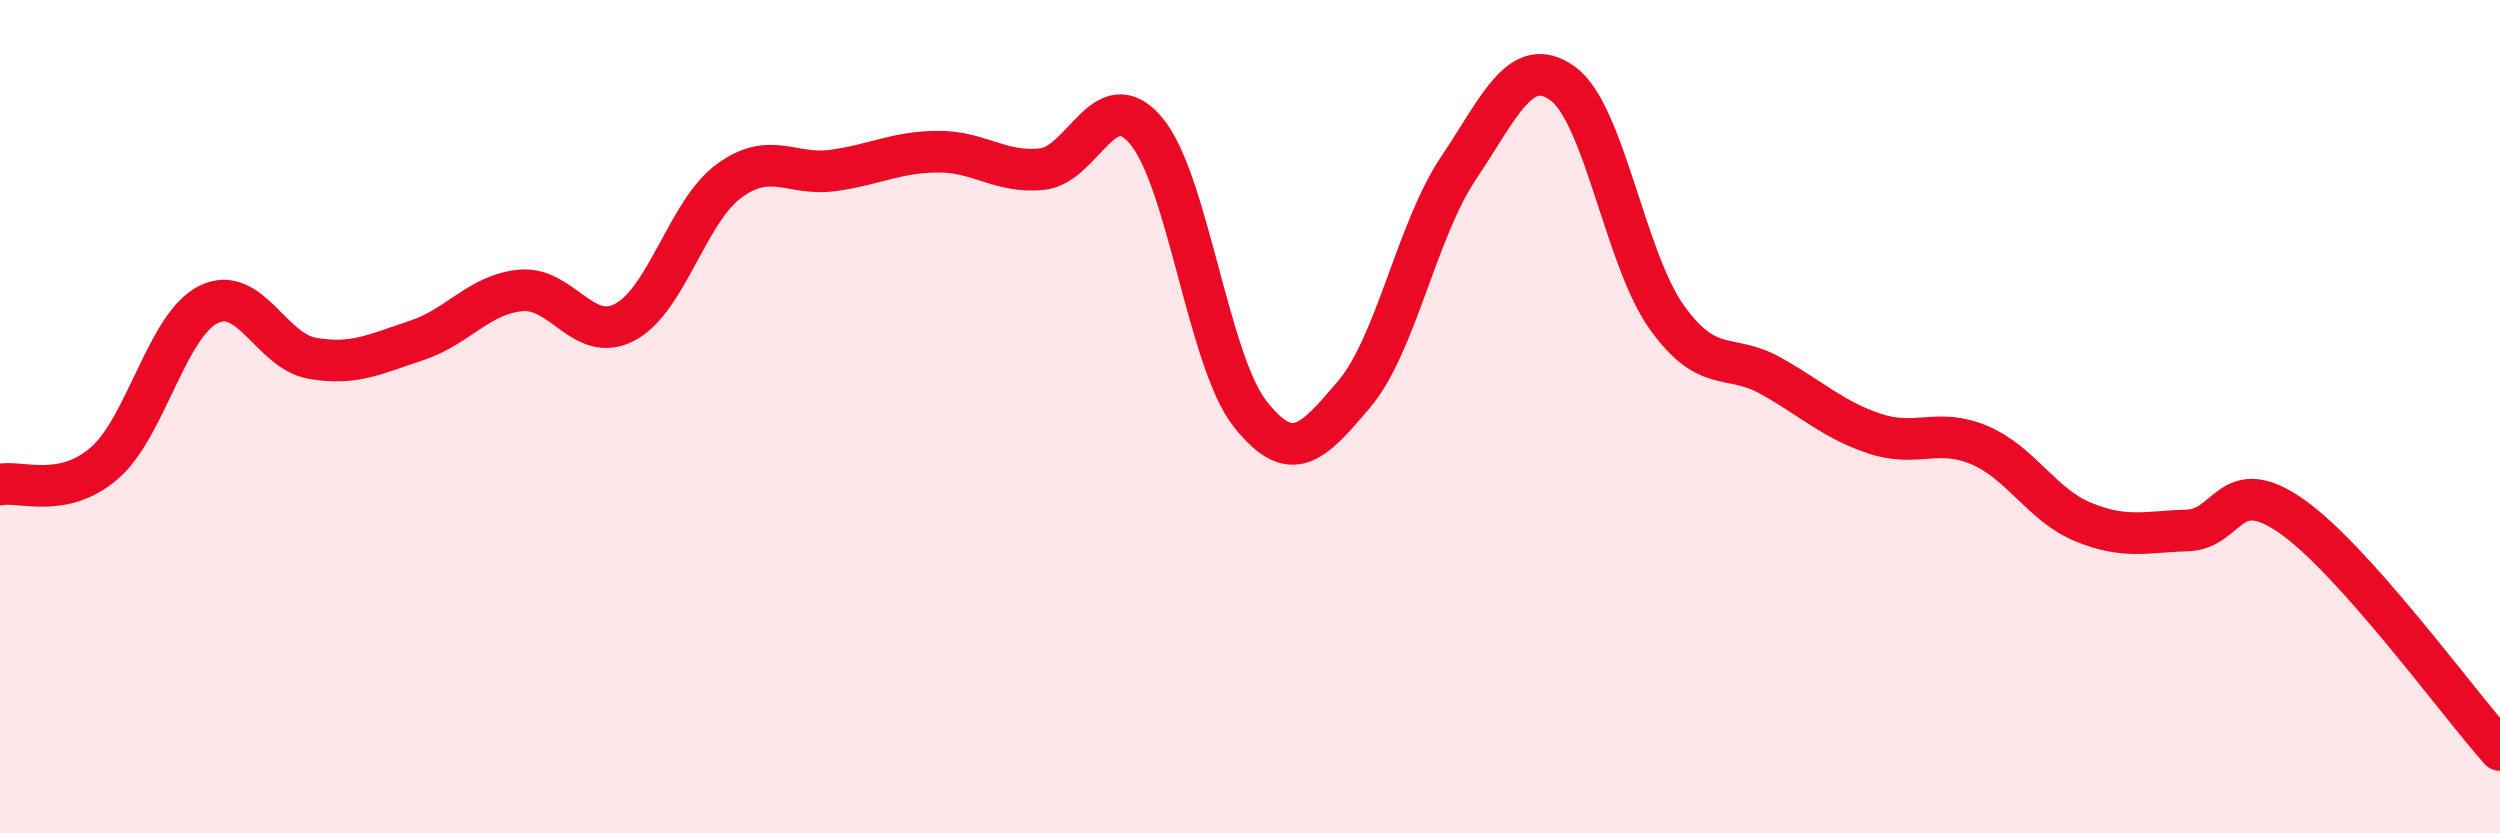 
    <svg width="60" height="20" viewBox="0 0 60 20" xmlns="http://www.w3.org/2000/svg">
      <path
        d="M 0,11.63 C 0.5,11.53 1.5,11.98 2.5,11.12 C 3.5,10.26 4,7.81 5,7.31 C 6,6.81 6.5,8.43 7.5,8.6 C 8.5,8.77 9,8.5 10,8.17 C 11,7.84 11.5,7.06 12.5,6.97 C 13.5,6.88 14,8.26 15,7.73 C 16,7.2 16.5,5.07 17.5,4.34 C 18.5,3.61 19,4.23 20,4.09 C 21,3.95 21.5,3.65 22.5,3.64 C 23.5,3.63 24,4.16 25,4.06 C 26,3.96 26.5,1.96 27.5,3.13 C 28.5,4.3 29,8.66 30,9.93 C 31,11.2 31.5,10.64 32.5,9.46 C 33.5,8.28 34,5.53 35,4.04 C 36,2.55 36.5,1.29 37.5,2 C 38.5,2.71 39,6.21 40,7.61 C 41,9.01 41.5,8.46 42.5,9.02 C 43.5,9.58 44,10.08 45,10.41 C 46,10.74 46.5,10.26 47.5,10.68 C 48.5,11.1 49,12.12 50,12.53 C 51,12.94 51.5,12.76 52.5,12.73 C 53.5,12.7 53.5,11.34 55,12.39 C 56.5,13.44 59,16.88 60,18L60 20L0 20Z"
        fill="#EB0A25"
        opacity="0.1"
        stroke-linecap="round"
        stroke-linejoin="round"
      />
      <path
        d="M 0,11.63 C 0.5,11.53 1.5,11.98 2.5,11.12 C 3.5,10.26 4,7.81 5,7.31 C 6,6.81 6.5,8.43 7.5,8.6 C 8.5,8.77 9,8.5 10,8.17 C 11,7.84 11.5,7.06 12.5,6.97 C 13.5,6.88 14,8.26 15,7.73 C 16,7.2 16.5,5.07 17.5,4.34 C 18.5,3.61 19,4.23 20,4.09 C 21,3.95 21.5,3.65 22.5,3.64 C 23.5,3.63 24,4.16 25,4.06 C 26,3.96 26.5,1.96 27.5,3.13 C 28.5,4.3 29,8.66 30,9.93 C 31,11.2 31.5,10.64 32.5,9.46 C 33.5,8.28 34,5.53 35,4.04 C 36,2.55 36.5,1.29 37.5,2 C 38.5,2.71 39,6.21 40,7.61 C 41,9.01 41.5,8.46 42.5,9.02 C 43.5,9.58 44,10.08 45,10.41 C 46,10.74 46.5,10.26 47.5,10.68 C 48.5,11.1 49,12.12 50,12.53 C 51,12.94 51.5,12.76 52.5,12.73 C 53.5,12.7 53.5,11.34 55,12.39 C 56.5,13.44 59,16.88 60,18"
        stroke="#EB0A25"
        stroke-width="1"
        fill="none"
        stroke-linecap="round"
        stroke-linejoin="round"
      />
    </svg>
  